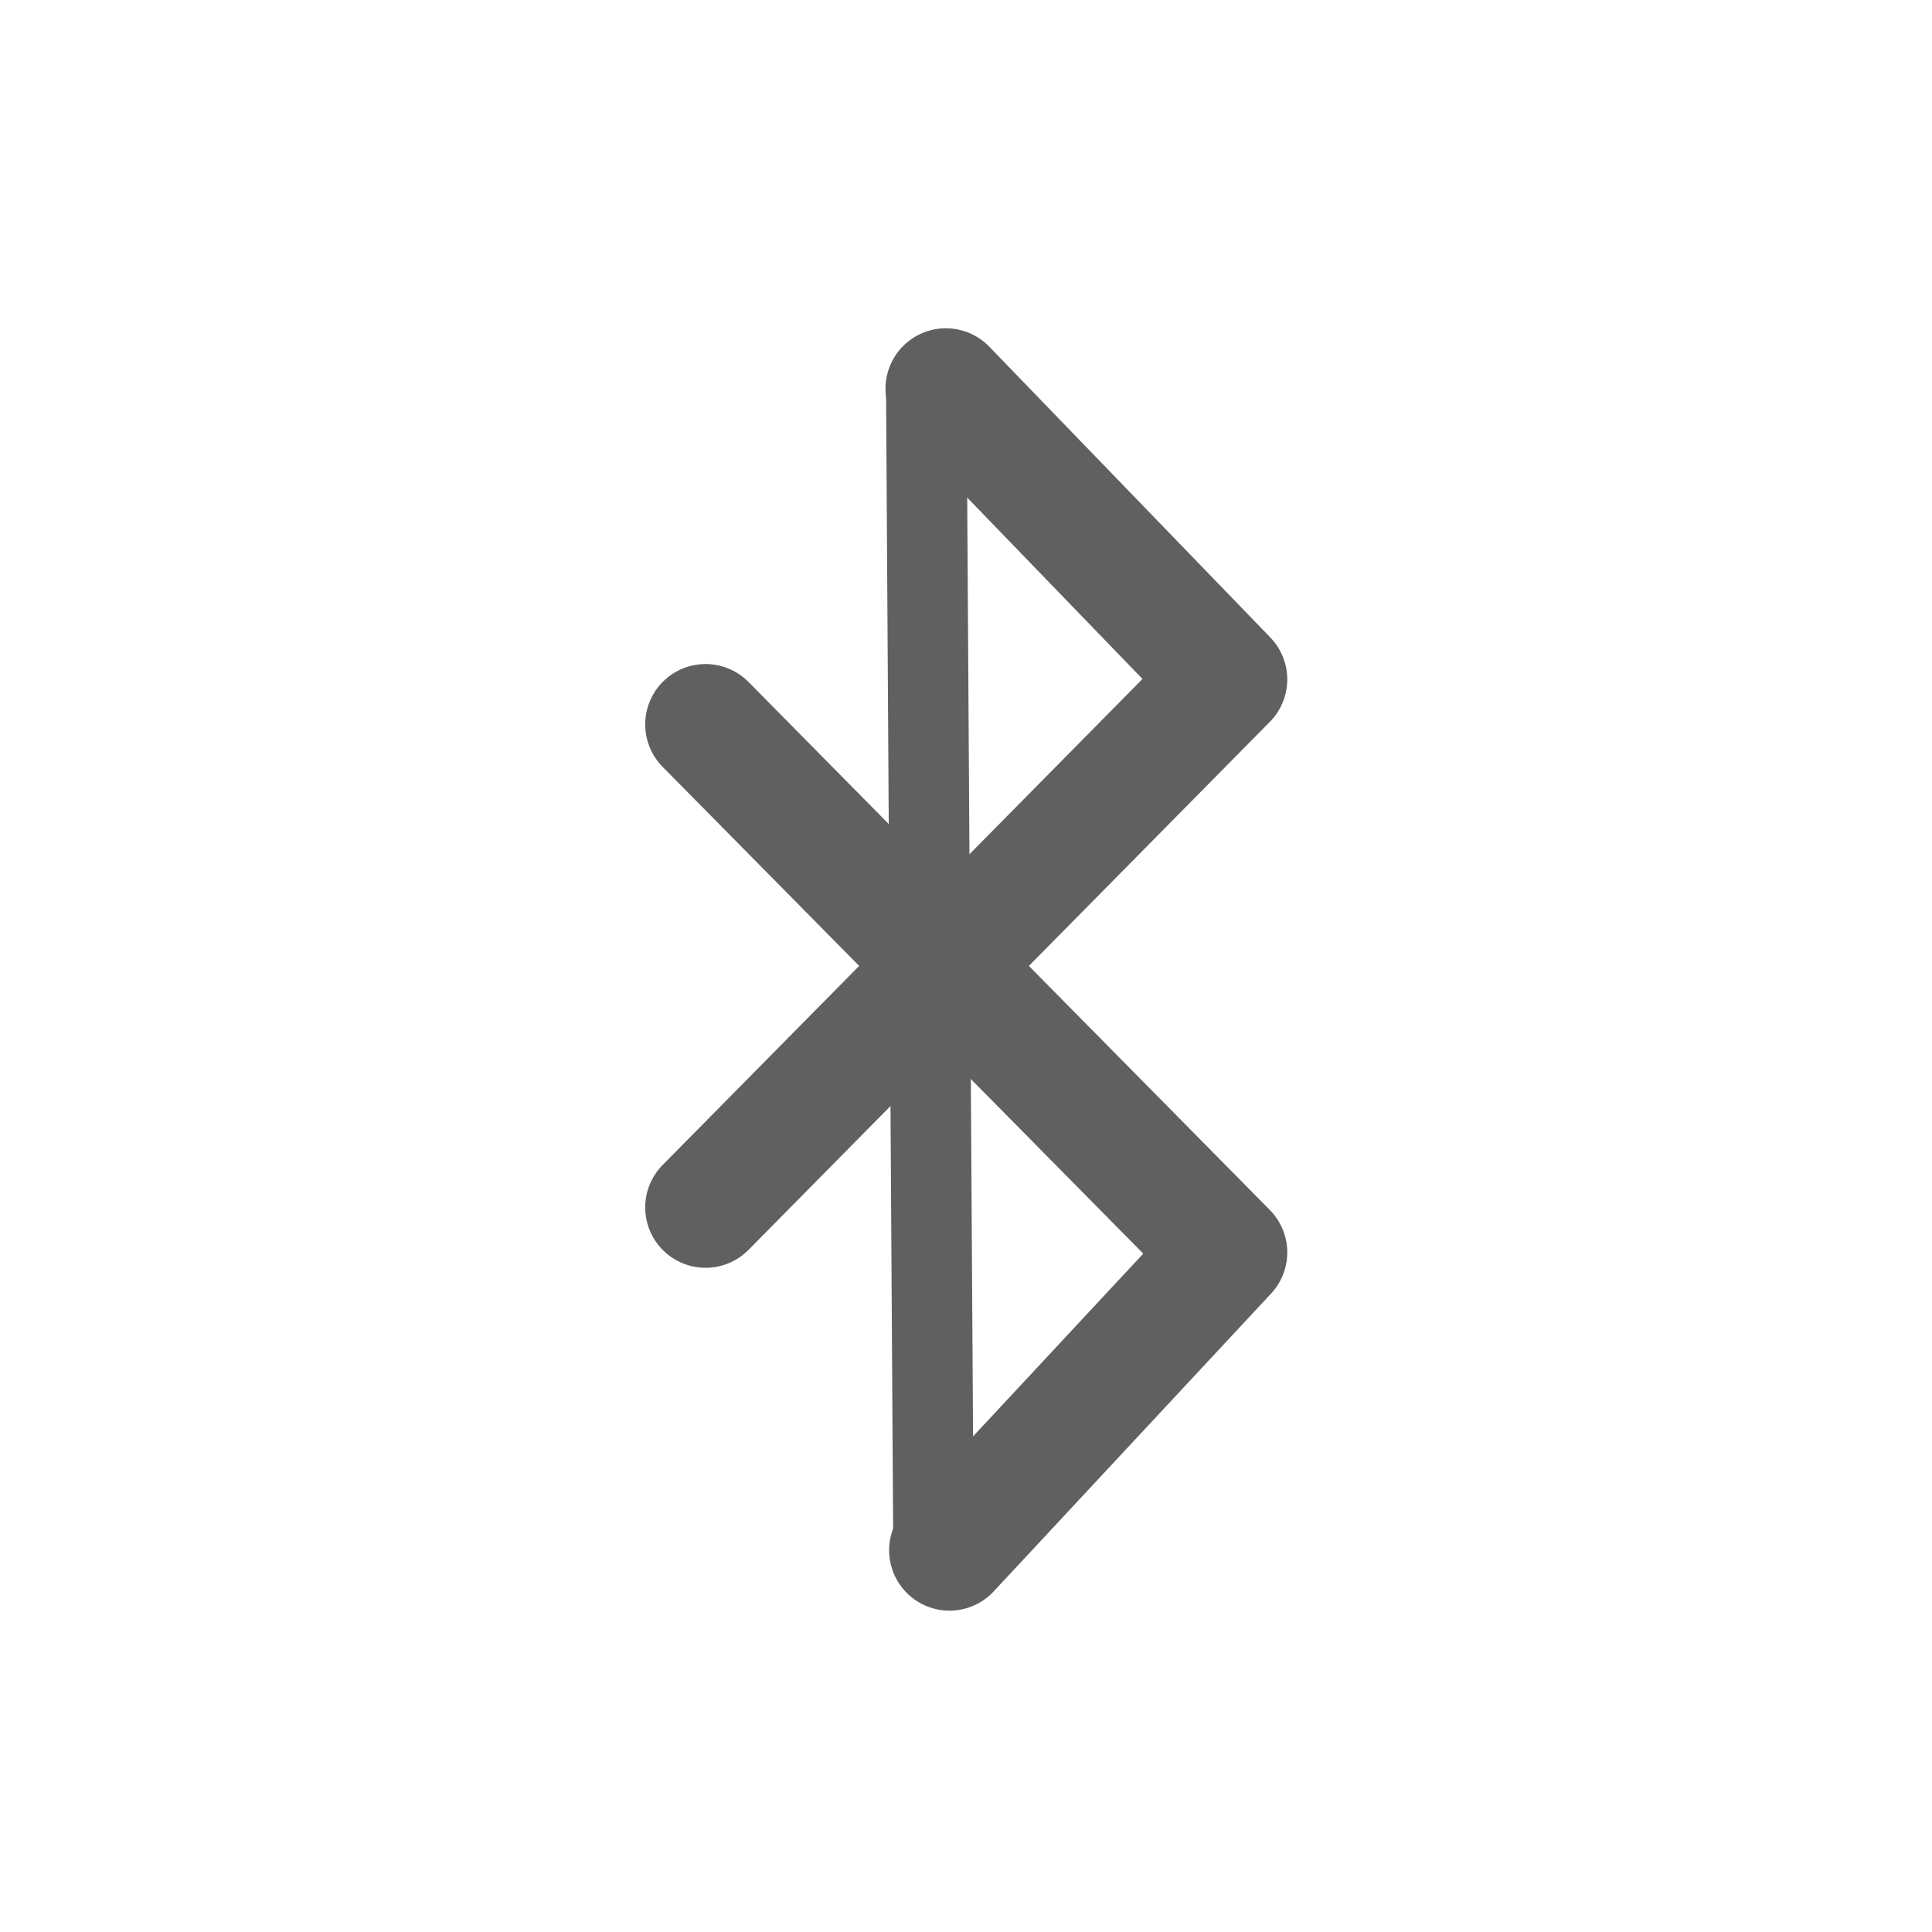 <?xml version="1.0" encoding="UTF-8"?>
<!-- Created with Inkscape (http://www.inkscape.org/) -->
<svg id="svg2160" width="24" height="24" version="1.0" xmlns="http://www.w3.org/2000/svg">
 <path id="path3367" d="m11.795 19.258 3.446-3.7-6.476-6.559m-1e-7 6 6.476-6.559-3.491-3.612" style="fill:none;stroke-linecap:round;stroke-linejoin:round;stroke-width:1.5;stroke:#606060"/>
 <path id="path3590" d="m11.507 4.875 0.088 14.156" style="fill:none;stroke-linecap:round;stroke-width:1px;stroke:#606060"/>
</svg>
